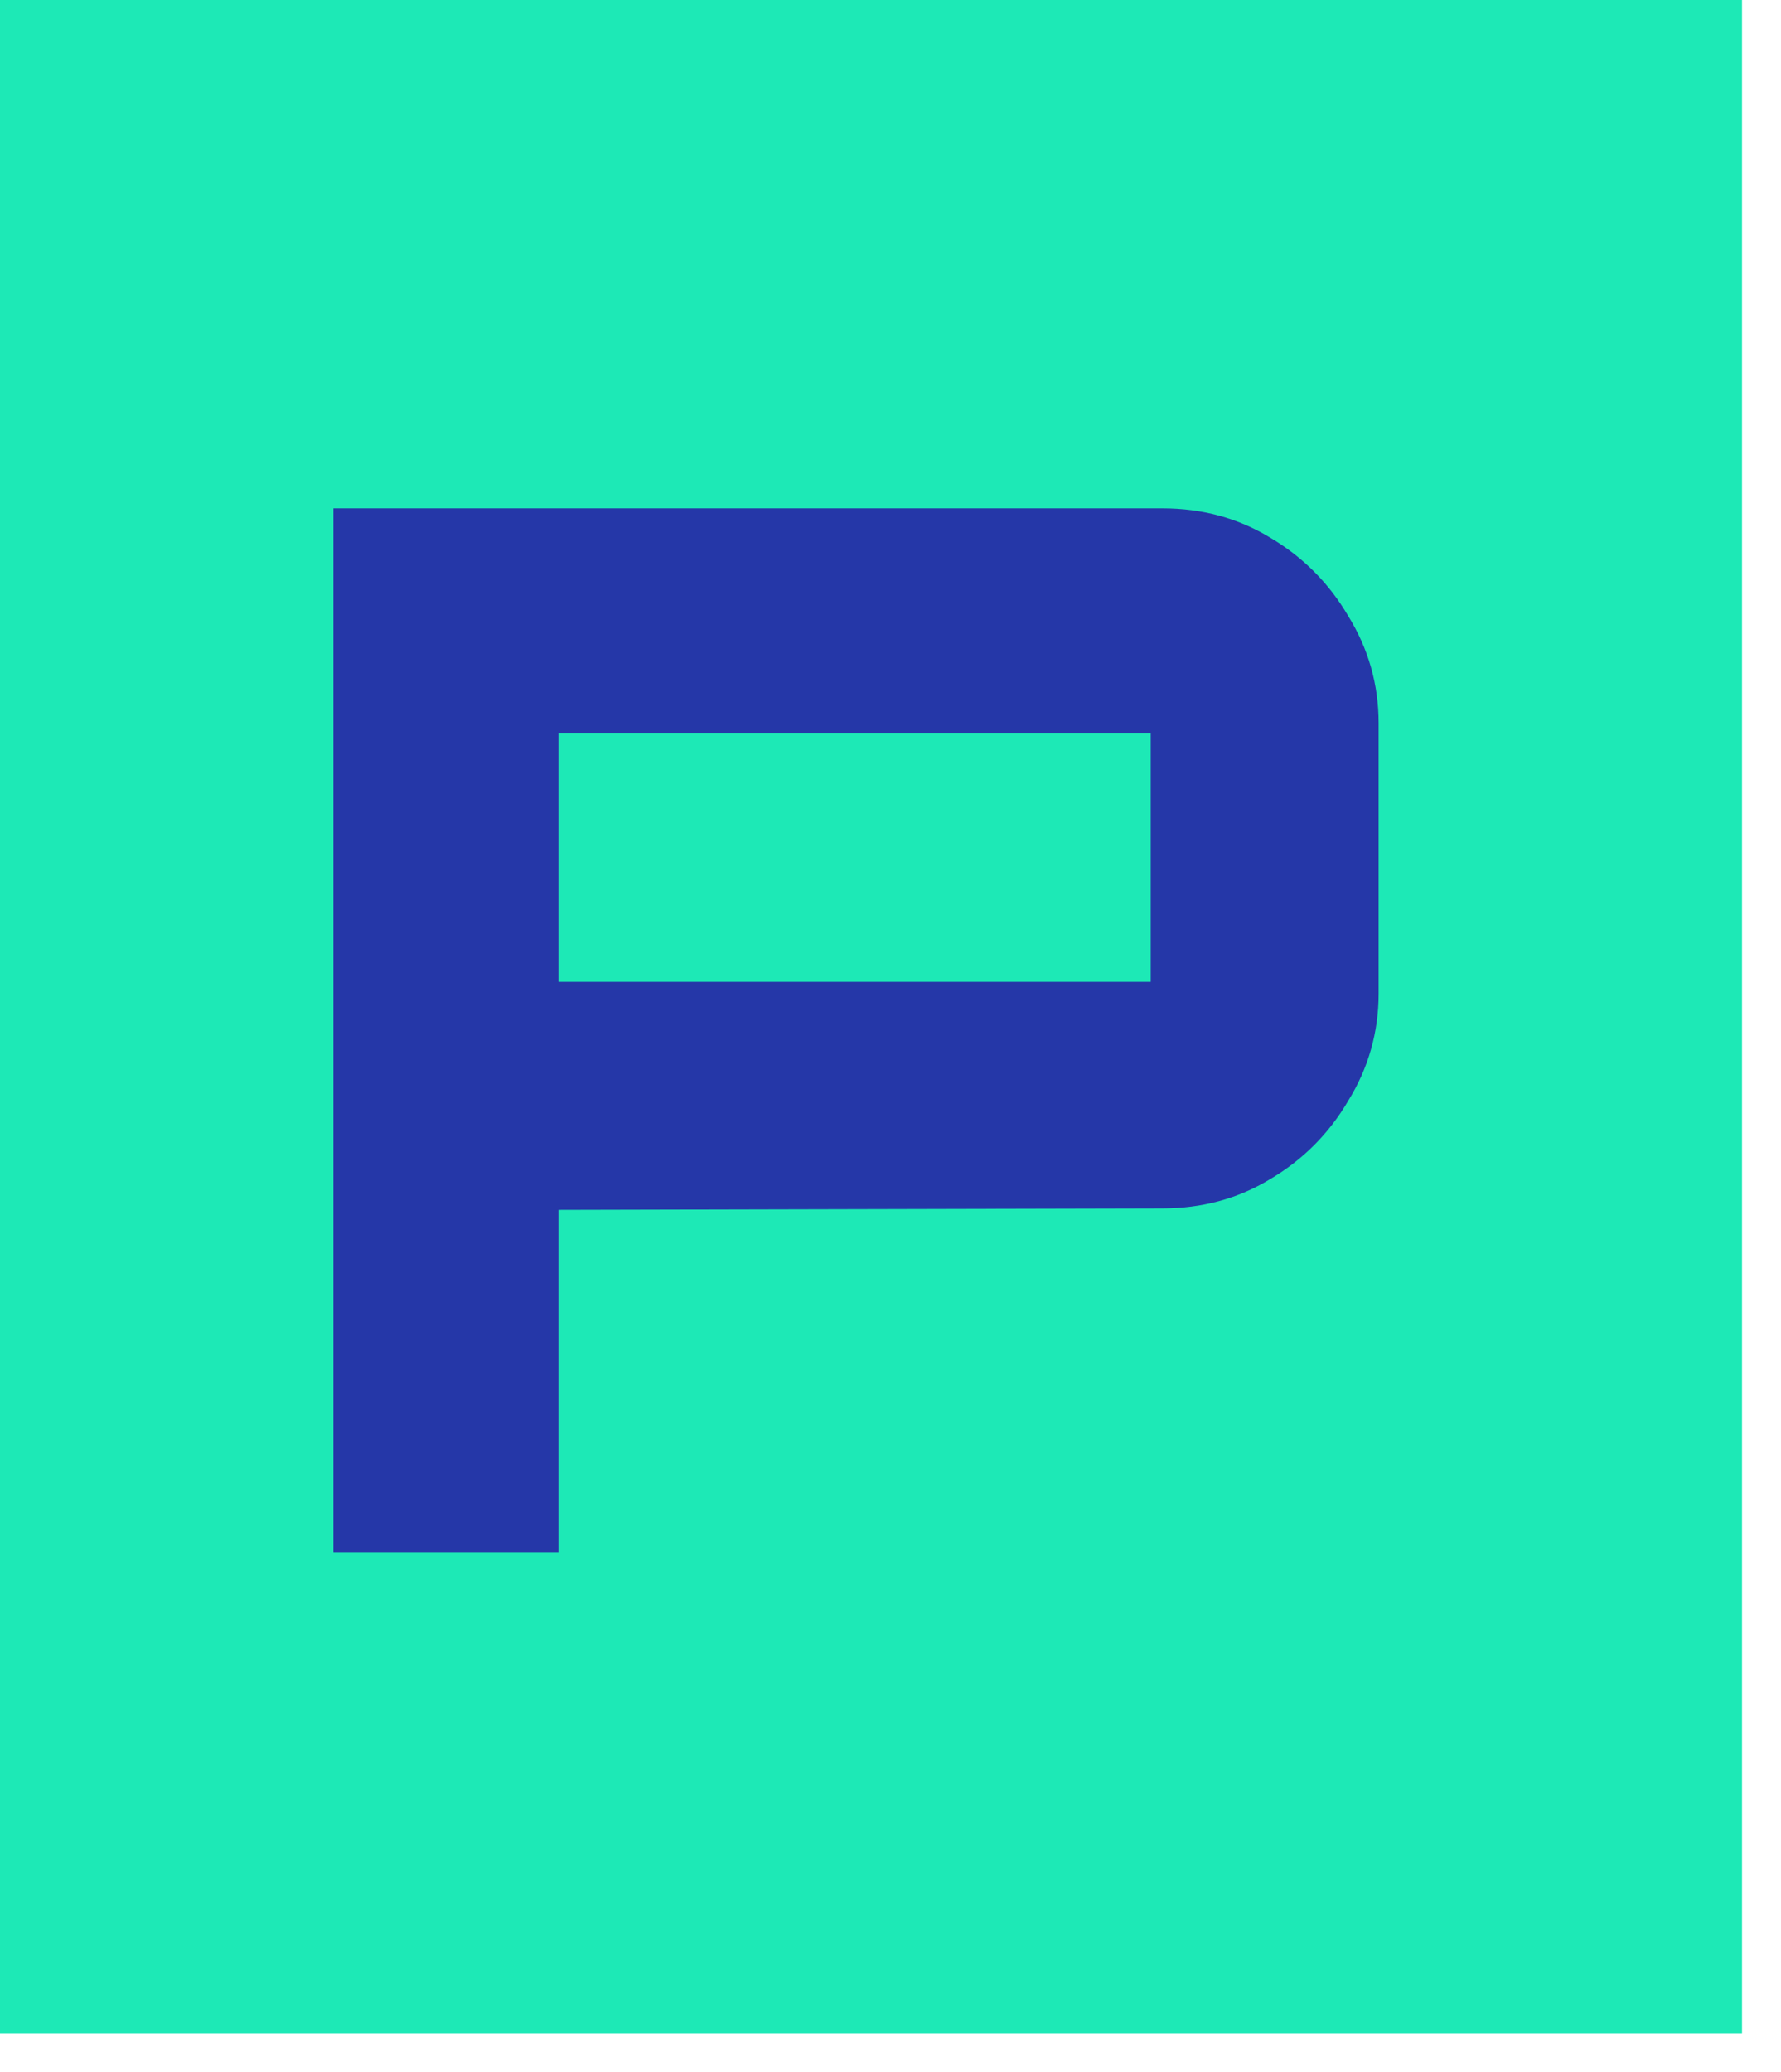 <svg width="43" height="50" viewBox="0 0 43 50" fill="none" xmlns="http://www.w3.org/2000/svg">
<rect width="42.059" height="49.069" fill="#1DE9B6"/>
<path d="M8.05 37.468V12.267H28.063C29.021 12.267 29.886 12.501 30.657 12.968C31.451 13.436 32.082 14.066 32.549 14.861C33.04 15.655 33.285 16.52 33.285 17.455V23.974C33.285 24.909 33.04 25.773 32.549 26.567C32.082 27.362 31.451 27.993 30.657 28.46C29.886 28.927 29.021 29.161 28.063 29.161L13.482 29.196V37.468H8.05ZM13.482 23.693H27.783V17.7H13.482V23.693Z" fill="#2537A8"/>
</svg>
